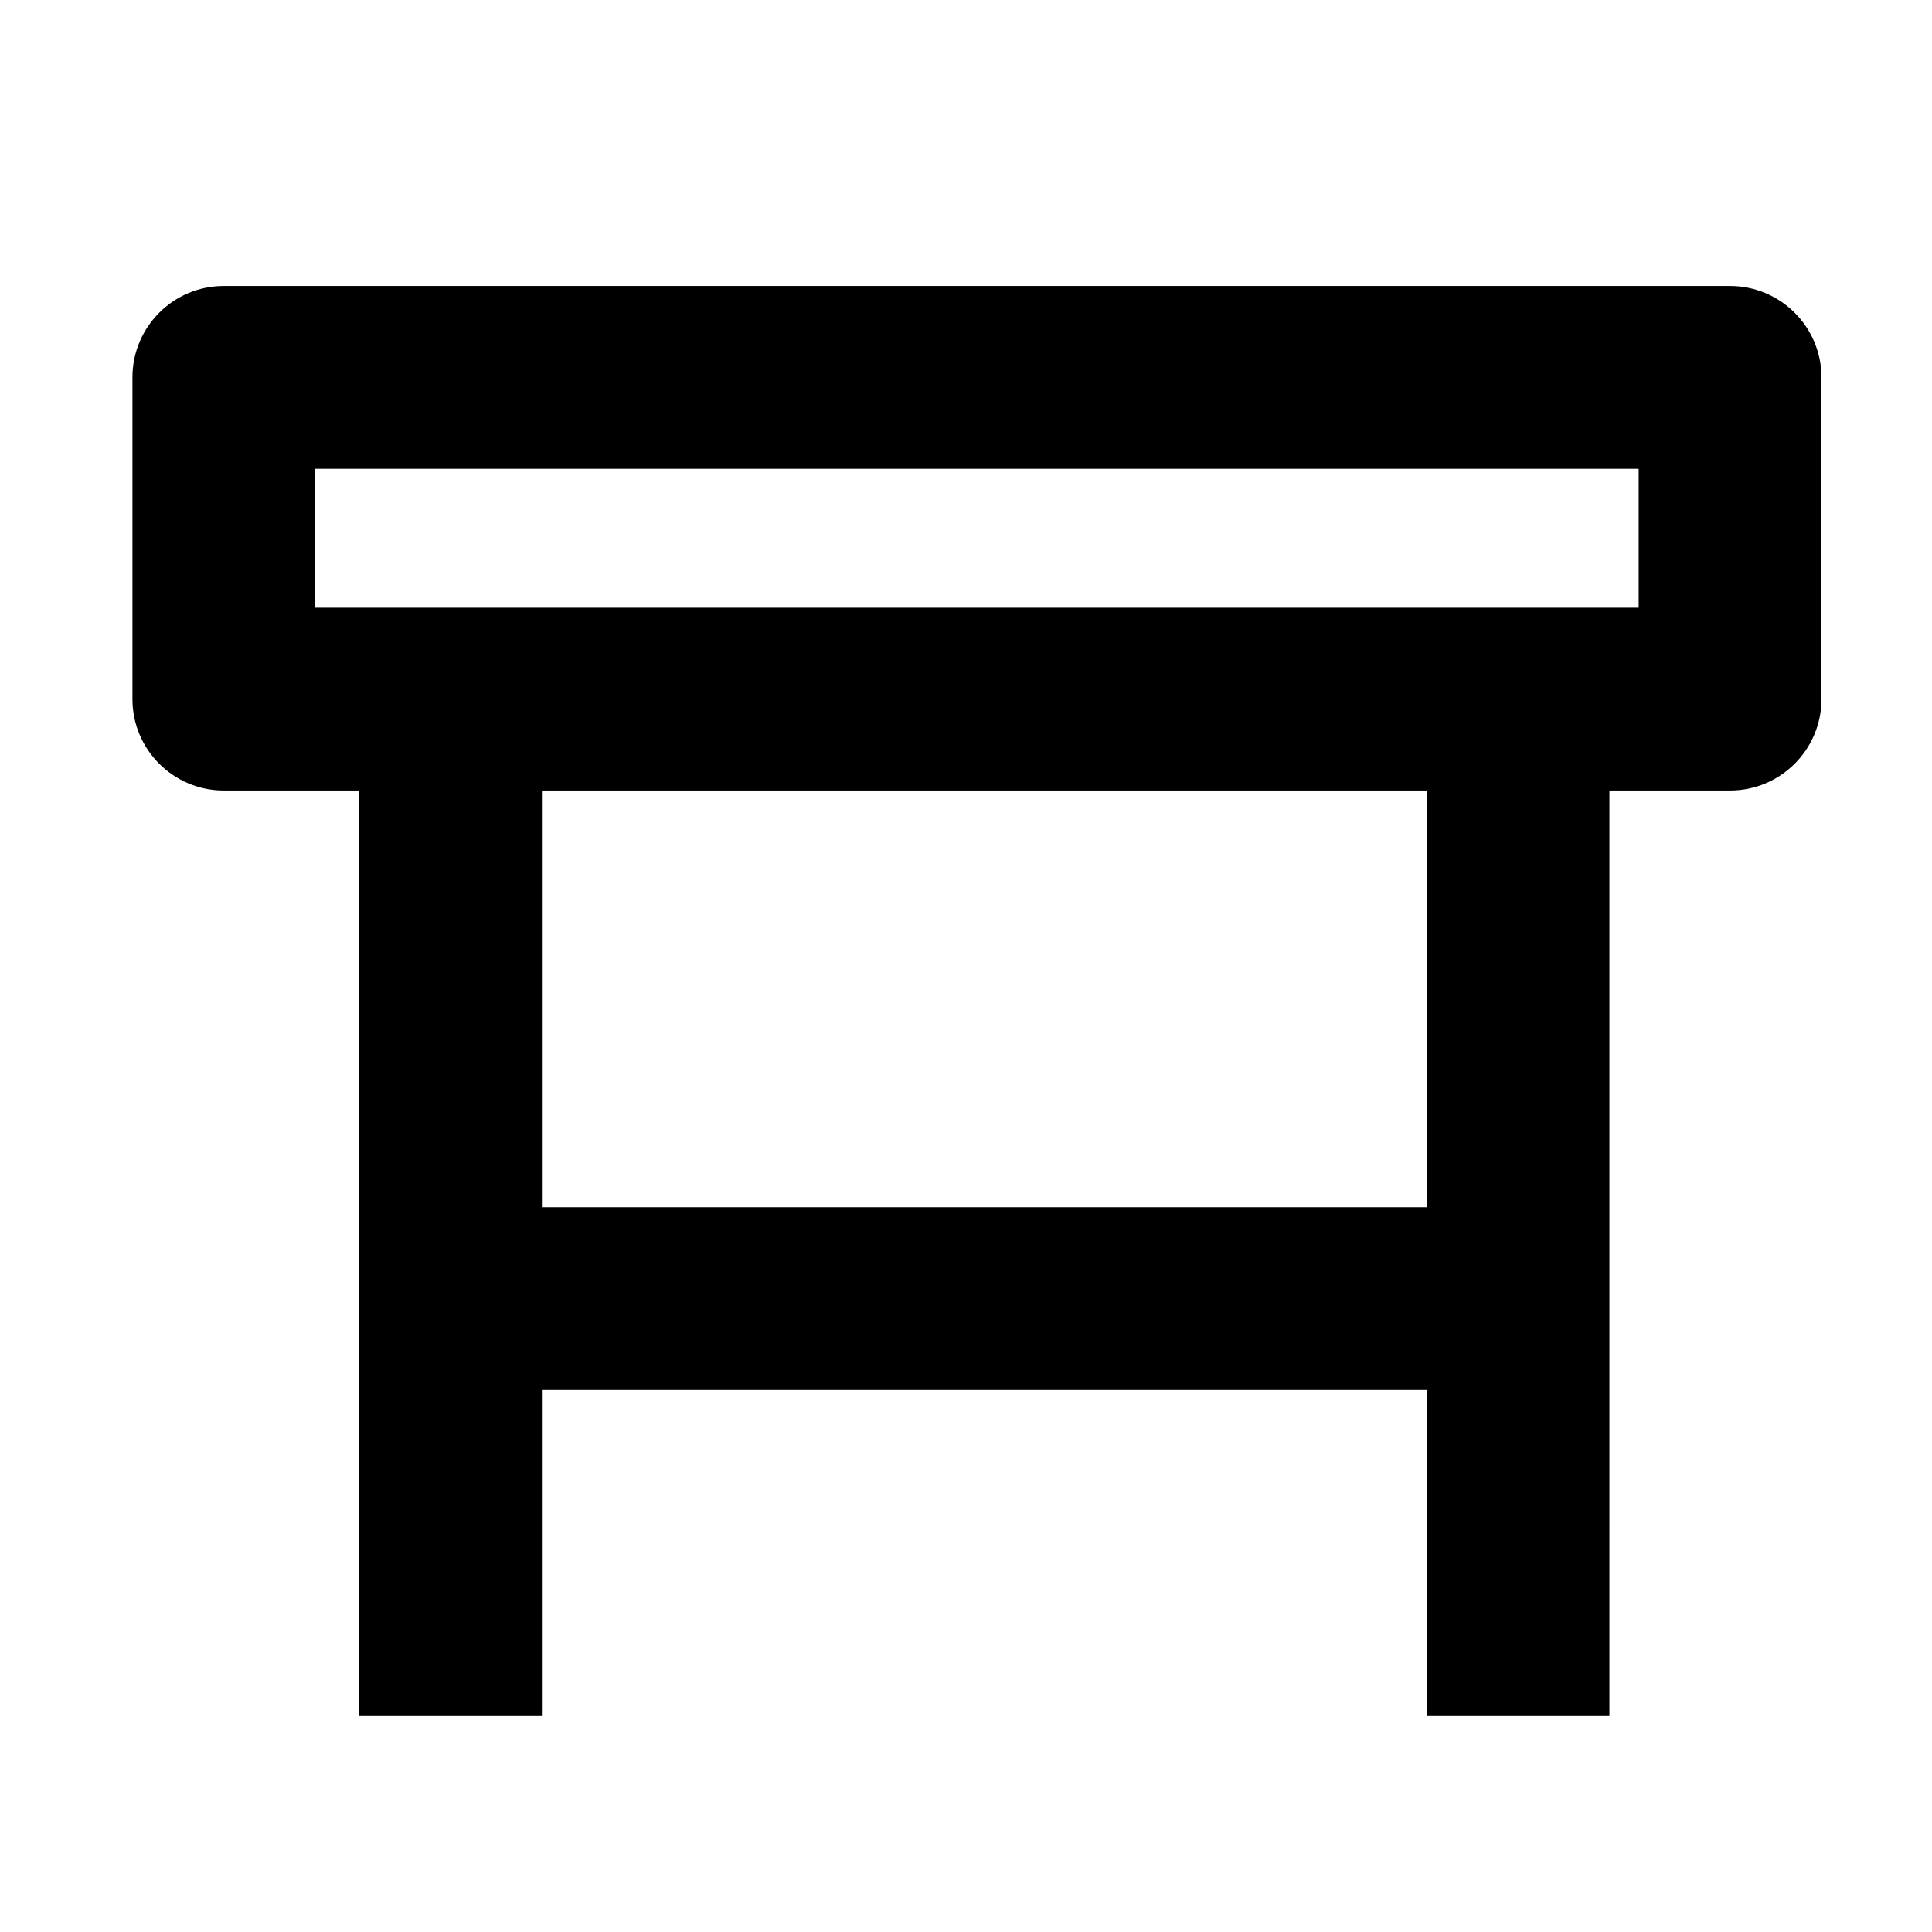 <?xml version="1.0" encoding="UTF-8"?>
<!-- The Best Svg Icon site in the world: iconSvg.co, Visit us! https://iconsvg.co -->
<svg fill="#000000" width="800px" height="800px" version="1.1" viewBox="144 144 512 512" xmlns="http://www.w3.org/2000/svg">
 <path d="m602.49 219.79h-399.17c-13.379 0-24.223 10.844-24.223 24.223v85.262c0 13.379 10.844 24.223 24.223 24.223l35.848-0.004v245.12h48.441v-86.227h234.46v86.23h48.441l0.004-245.12h31.973c13.375 0 24.223-10.844 24.223-24.223v-85.262c-0.004-13.375-10.848-24.219-24.223-24.219zm-80.418 244.16h-234.46v-110.45h234.46zm56.195-158.89h-350.73v-36.816h350.73z"/>
</svg>